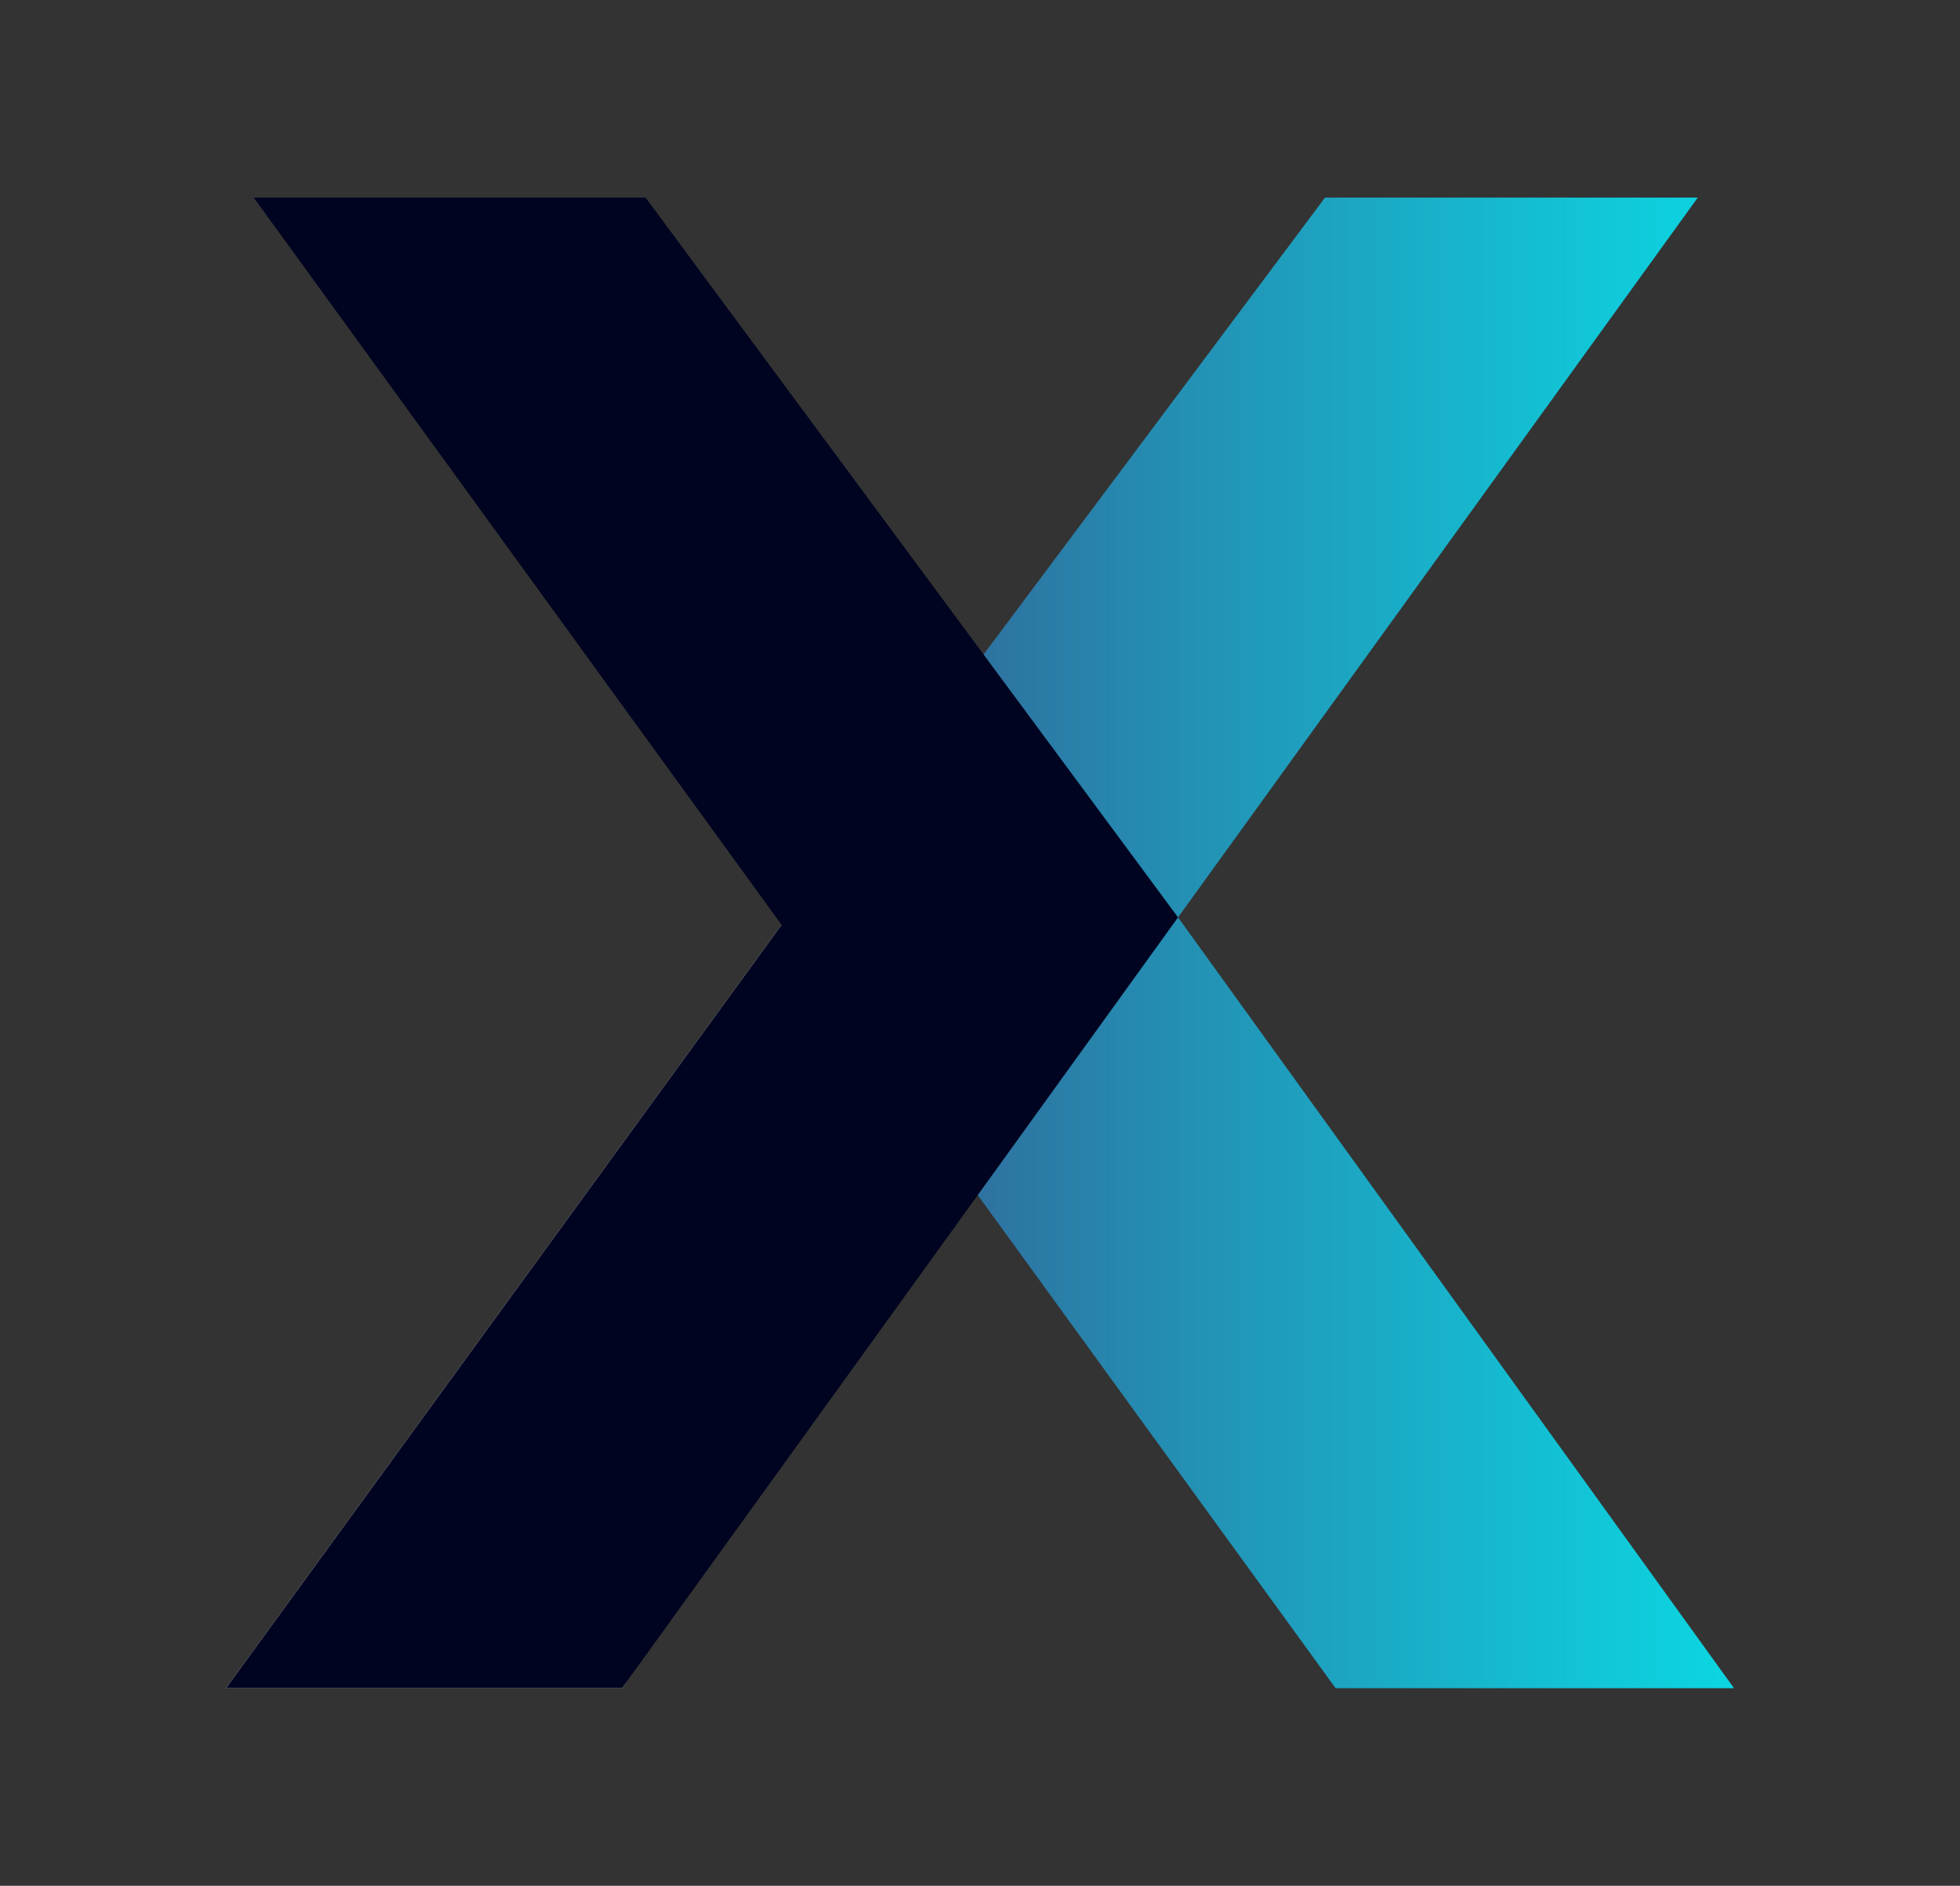 <svg id="Layer_1" data-name="Layer 1" xmlns="http://www.w3.org/2000/svg" xmlns:xlink="http://www.w3.org/1999/xlink" viewBox="0 0 92.54 89.05"><rect x="0" y="0" width="92.54" height="89.05" fill="#333333" stroke="none"/><defs><style>.cls-1{fill:#fff;}.cls-2{fill:url(#linear-gradient);}.cls-3{fill:#000420;}</style><linearGradient id="linear-gradient" x1="119.61" y1="44.53" x2="29.13" y2="44.53" gradientUnits="userSpaceOnUse"><stop offset="0.23" stop-color="#00f8f8"/><stop offset="0.32" stop-color="#05eaef"/><stop offset="0.49" stop-color="#11c6d7"/><stop offset="0.72" stop-color="#258cb1"/><stop offset="0.85" stop-color="#326799"/></linearGradient></defs><polygon class="cls-1" points="36.9 43.67 10.67 79.72 29.37 79.72 45.71 55.81 36.9 43.67"/><polygon class="cls-2" points="55.62 43.32 80.16 9.33 62.56 9.33 36.9 43.67 36.9 43.67 36.9 43.67 63.06 79.72 81.87 79.72 55.62 43.32"/><polygon class="cls-3" points="11.98 9.33 30.48 9.33 55.62 43.32 29.37 79.72 10.67 79.72 36.9 43.67 11.98 9.33"/></svg>